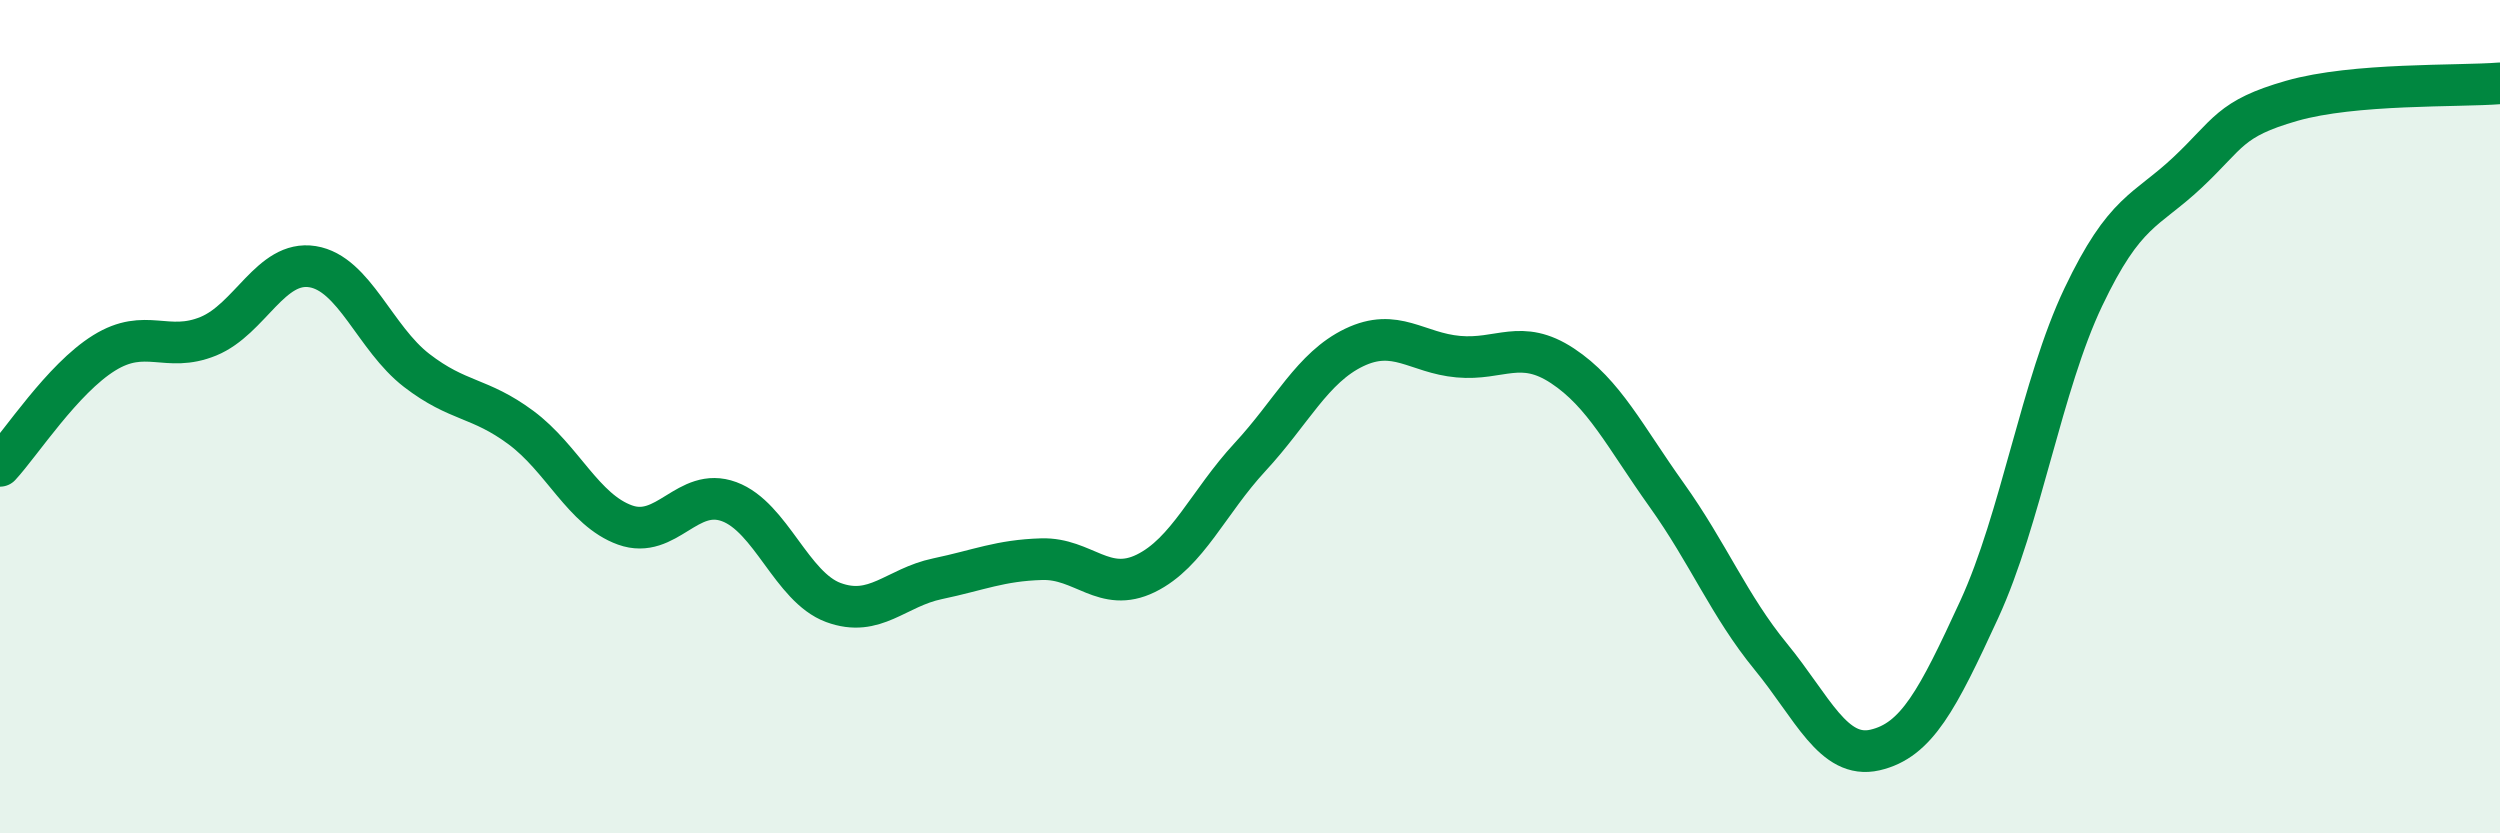 
    <svg width="60" height="20" viewBox="0 0 60 20" xmlns="http://www.w3.org/2000/svg">
      <path
        d="M 0,11.18 C 0.5,10.64 1.5,9.09 2.5,8.47 C 3.5,7.85 4,8.48 5,8.07 C 6,7.66 6.5,6.24 7.5,6.4 C 8.5,6.56 9,8.12 10,8.89 C 11,9.66 11.5,9.52 12.5,10.26 C 13.5,11 14,12.24 15,12.6 C 16,12.96 16.5,11.67 17.5,12.04 C 18.5,12.41 19,14.09 20,14.46 C 21,14.83 21.5,14.1 22.5,13.89 C 23.5,13.68 24,13.45 25,13.42 C 26,13.39 26.5,14.25 27.5,13.76 C 28.5,13.27 29,12.05 30,10.97 C 31,9.89 31.5,8.82 32.5,8.34 C 33.5,7.86 34,8.47 35,8.56 C 36,8.65 36.5,8.12 37.5,8.78 C 38.5,9.44 39,10.48 40,11.88 C 41,13.28 41.5,14.54 42.5,15.76 C 43.5,16.98 44,18.23 45,18 C 46,17.77 46.5,16.8 47.5,14.63 C 48.5,12.46 49,9.23 50,7.13 C 51,5.03 51.5,5.08 52.5,4.14 C 53.5,3.2 53.5,2.85 55,2.42 C 56.5,1.99 59,2.08 60,2L60 20L0 20Z"
        fill="#008740"
        opacity="0.1"
        stroke-linecap="round"
        stroke-linejoin="round"
      />
      <path
        d="M 0,11.18 C 0.5,10.64 1.5,9.09 2.5,8.47 C 3.5,7.85 4,8.48 5,8.07 C 6,7.66 6.5,6.24 7.5,6.4 C 8.5,6.56 9,8.12 10,8.89 C 11,9.66 11.5,9.52 12.5,10.26 C 13.5,11 14,12.24 15,12.6 C 16,12.96 16.5,11.67 17.5,12.04 C 18.5,12.41 19,14.09 20,14.46 C 21,14.83 21.5,14.1 22.5,13.89 C 23.5,13.68 24,13.45 25,13.42 C 26,13.39 26.5,14.25 27.5,13.76 C 28.5,13.27 29,12.05 30,10.97 C 31,9.89 31.5,8.82 32.5,8.34 C 33.5,7.86 34,8.47 35,8.56 C 36,8.65 36.5,8.12 37.5,8.78 C 38.5,9.44 39,10.48 40,11.88 C 41,13.28 41.5,14.54 42.5,15.76 C 43.5,16.98 44,18.23 45,18 C 46,17.77 46.5,16.8 47.5,14.63 C 48.5,12.46 49,9.23 50,7.13 C 51,5.03 51.5,5.08 52.5,4.14 C 53.5,3.2 53.5,2.85 55,2.42 C 56.5,1.99 59,2.08 60,2"
        stroke="#008740"
        stroke-width="1"
        fill="none"
        stroke-linecap="round"
        stroke-linejoin="round"
      />
    </svg>
  